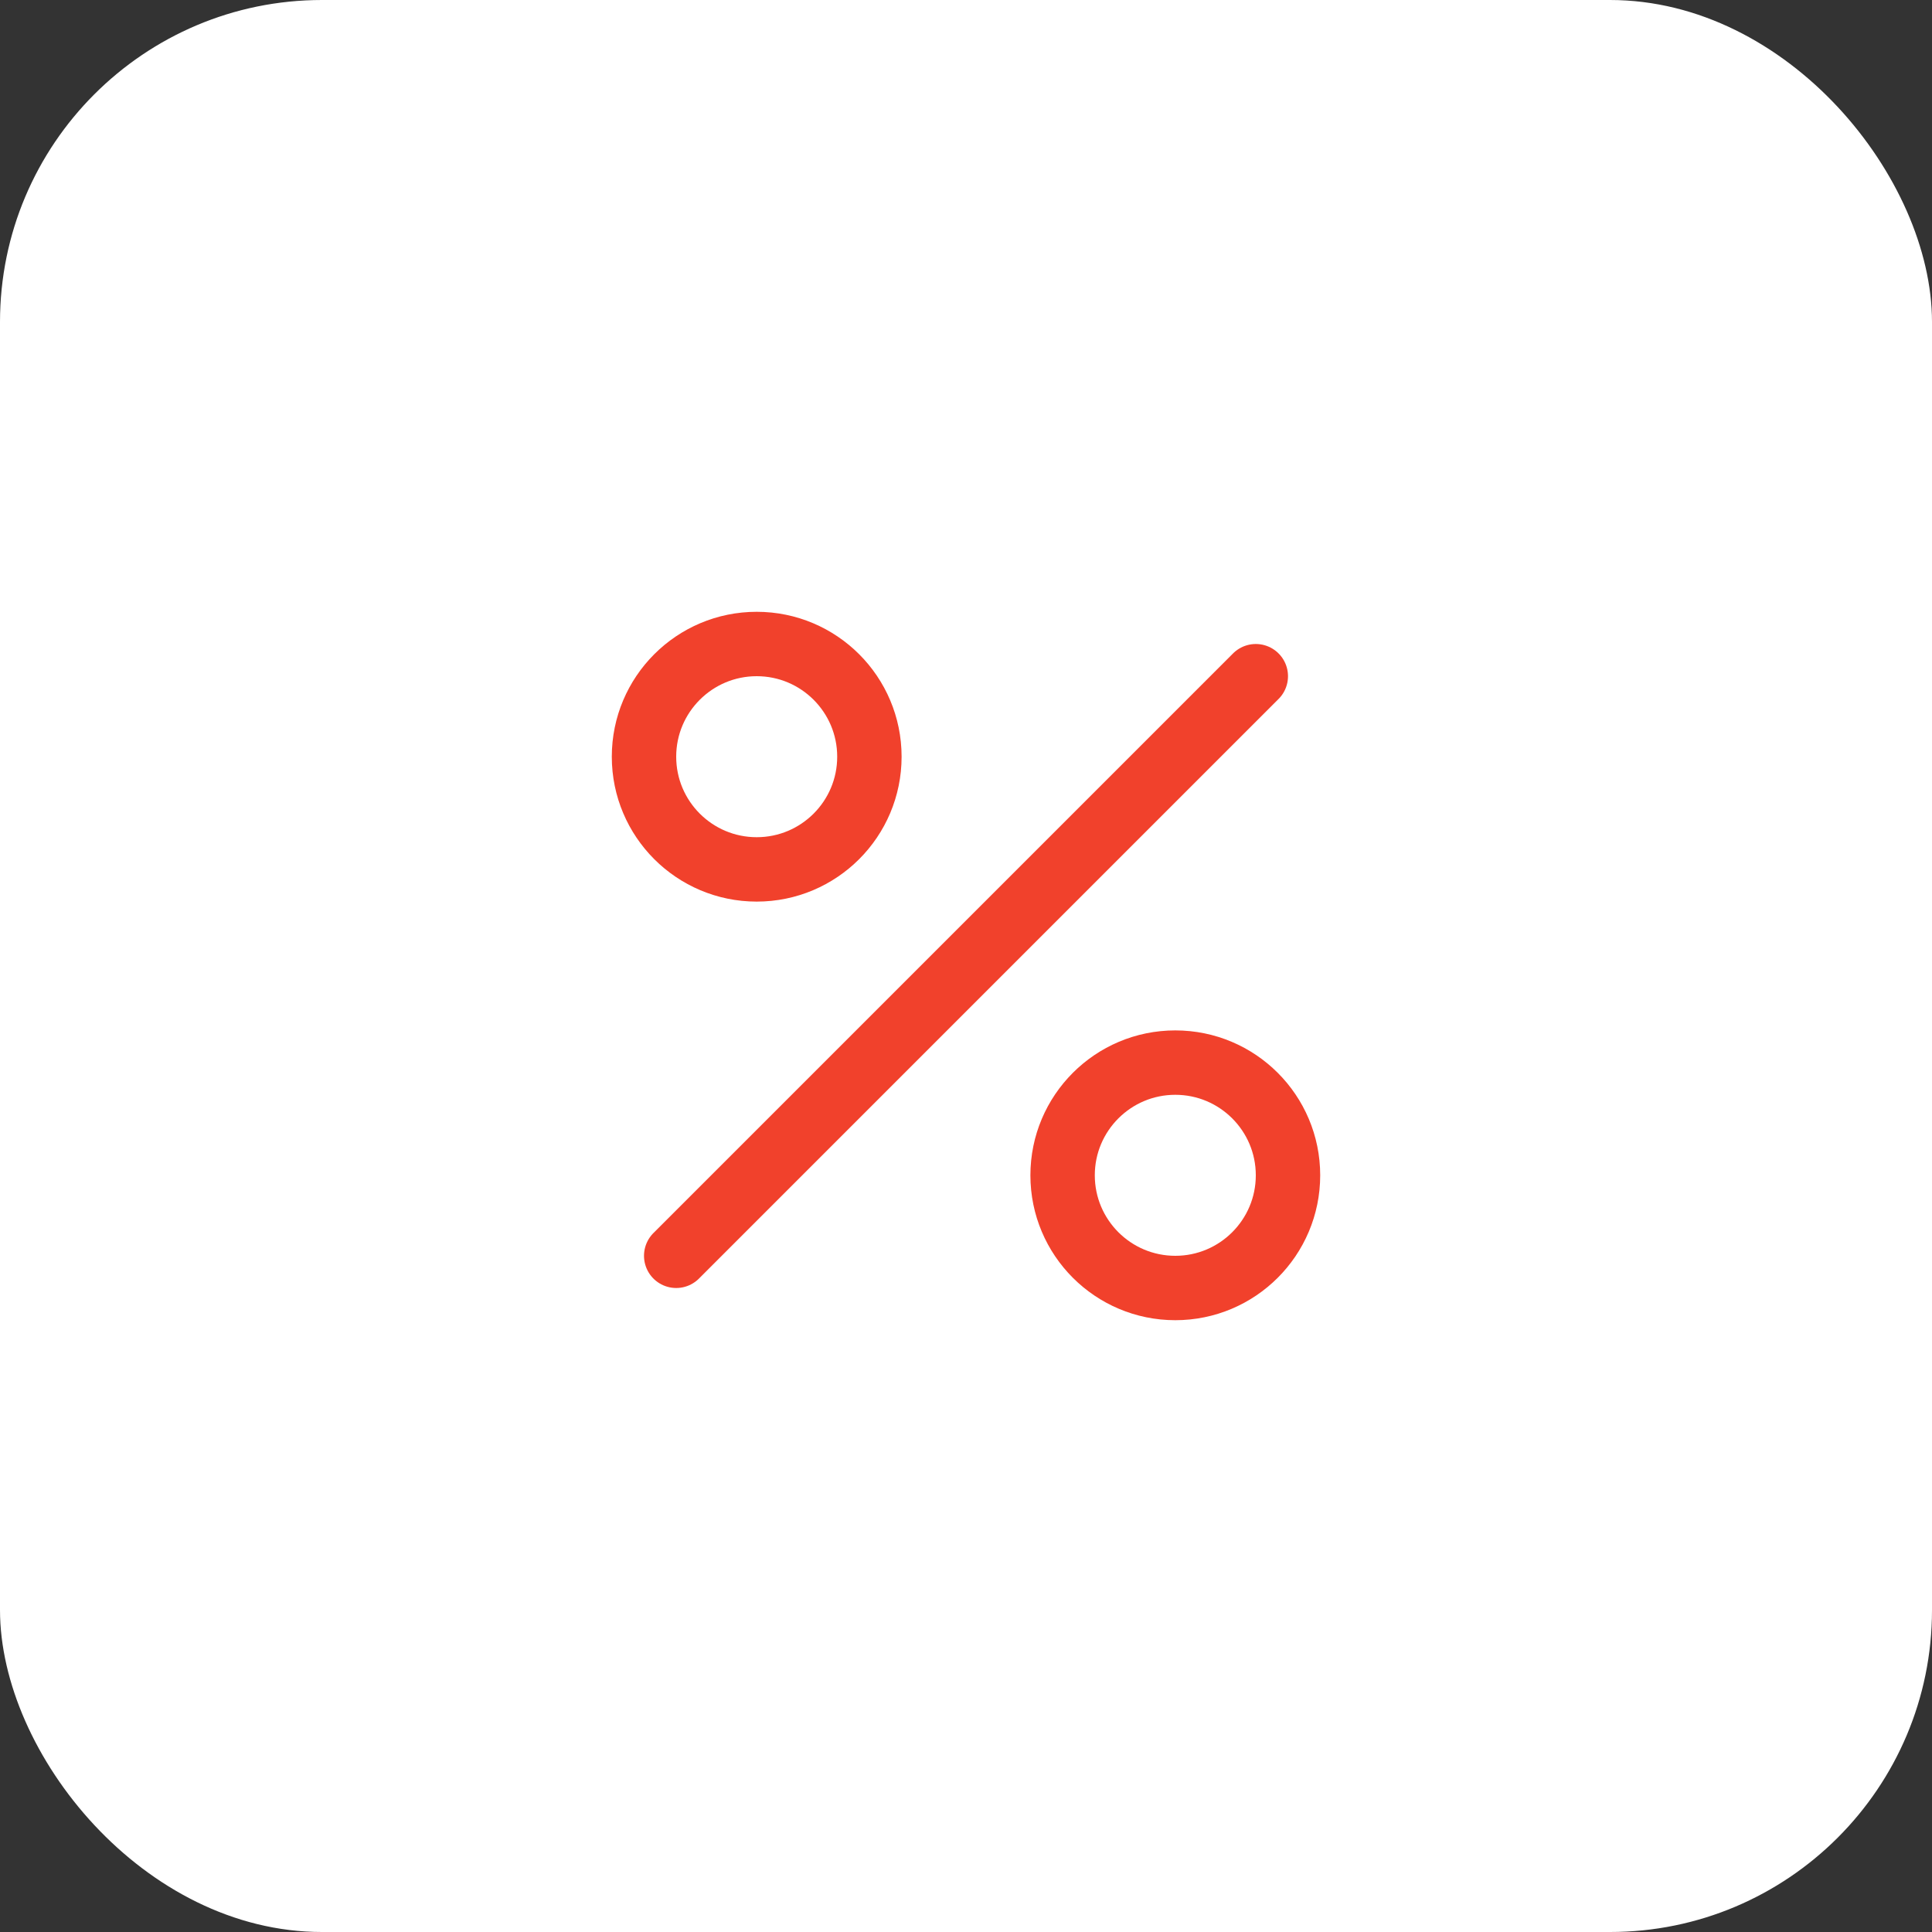 <?xml version="1.0" encoding="UTF-8"?> <svg xmlns="http://www.w3.org/2000/svg" width="60" height="60" viewBox="0 0 60 60" fill="none"><rect x="0" y="0" width="60" height="60" fill="#333333" stroke="none"/> <rect width="60" height="60" rx="10" fill="white"></rect> <path d="M39 21L21 39" stroke="#F1412C" stroke-width="2" stroke-linecap="round" stroke-linejoin="round"></path> <path d="M23.5 27C25.433 27 27 25.433 27 23.5C27 21.567 25.433 20 23.5 20C21.567 20 20 21.567 20 23.5C20 25.433 21.567 27 23.5 27Z" stroke="#F1412C" stroke-width="2" stroke-miterlimit="10"></path> <path d="M36.5 40C38.433 40 40 38.433 40 36.5C40 34.567 38.433 33 36.5 33C34.567 33 33 34.567 33 36.5C33 38.433 34.567 40 36.5 40Z" stroke="#F1412C" stroke-width="2" stroke-miterlimit="10"></path> </svg> 
